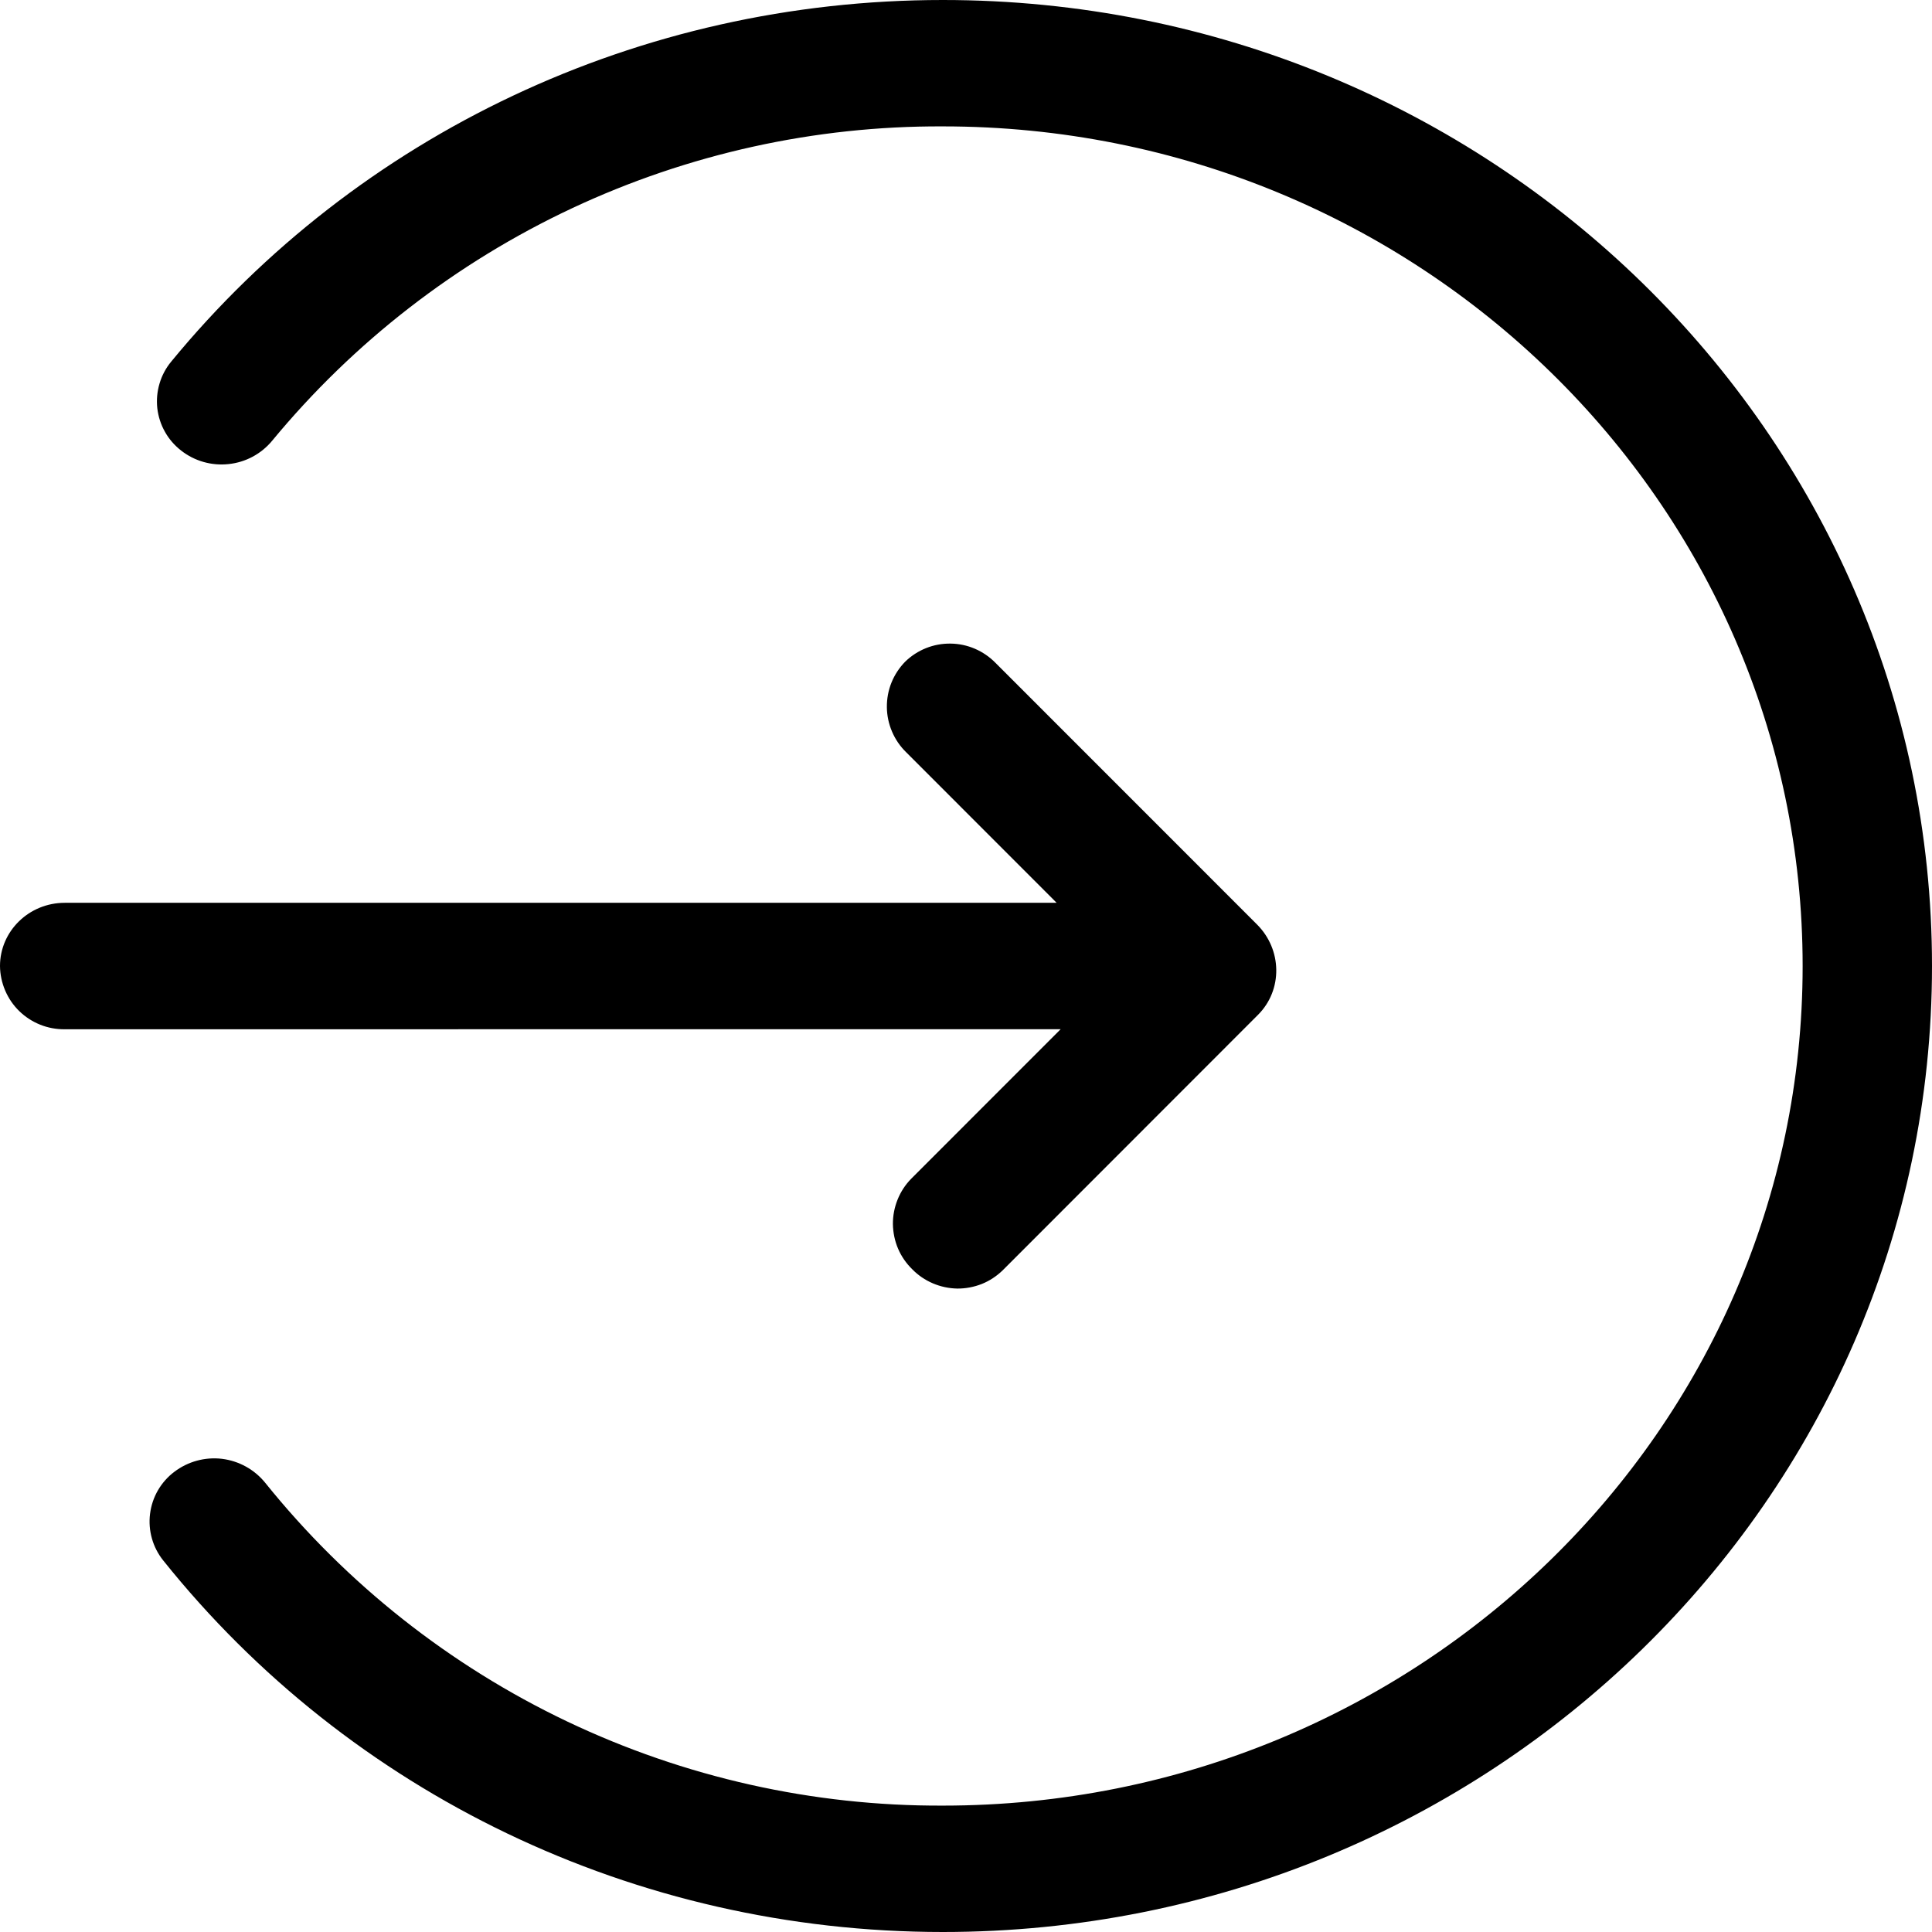 <svg width="24" height="24" viewBox="0 0 24 24" fill="none" xmlns="http://www.w3.org/2000/svg">
<path d="M11.712 0C18.5 0 24 5.372 24 12C24 18.628 18.499 24 11.712 24C7.883 24 4.342 22.276 2.028 19.385C1.963 19.304 1.915 19.211 1.887 19.111C1.859 19.012 1.851 18.907 1.864 18.805C1.877 18.702 1.91 18.603 1.962 18.513C2.014 18.424 2.083 18.345 2.166 18.283C2.335 18.155 2.547 18.097 2.757 18.122C2.968 18.148 3.16 18.254 3.294 18.419C4.306 19.677 5.589 20.691 7.046 21.385C8.504 22.079 10.099 22.437 11.713 22.43C17.611 22.43 22.393 17.76 22.393 12C22.393 6.24 17.611 1.57 11.713 1.57C10.122 1.563 8.549 1.911 7.108 2.586C5.667 3.262 4.394 4.248 3.38 5.476C3.245 5.639 3.051 5.743 2.84 5.765C2.629 5.788 2.417 5.728 2.25 5.597C2.168 5.533 2.099 5.454 2.049 5.364C1.998 5.274 1.966 5.174 1.954 5.071C1.943 4.968 1.952 4.864 1.982 4.764C2.011 4.665 2.06 4.573 2.126 4.493C4.444 1.673 7.937 0 11.712 0ZM12.366 8.234L15.614 11.483C15.929 11.797 15.935 12.299 15.628 12.606L12.456 15.78C12.381 15.853 12.293 15.911 12.196 15.95C12.099 15.988 11.995 16.008 11.891 16.007C11.787 16.005 11.684 15.983 11.588 15.942C11.492 15.901 11.405 15.842 11.332 15.767C11.257 15.694 11.197 15.607 11.156 15.511C11.115 15.415 11.094 15.312 11.092 15.207C11.091 15.103 11.111 14.999 11.15 14.902C11.189 14.805 11.246 14.717 11.32 14.642L13.176 12.785L0.804 12.786C0.7 12.787 0.596 12.768 0.499 12.729C0.402 12.69 0.314 12.633 0.239 12.56C0.164 12.487 0.105 12.4 0.064 12.304C0.023 12.208 0.001 12.104 0 12C0 11.567 0.36 11.215 0.804 11.215H13.126L11.256 9.344C11.181 9.271 11.122 9.184 11.081 9.088C11.04 8.992 11.018 8.889 11.017 8.785C11.016 8.68 11.035 8.577 11.074 8.48C11.113 8.383 11.171 8.295 11.244 8.22C11.395 8.073 11.597 7.992 11.808 7.995C12.018 7.997 12.219 8.084 12.366 8.234Z" fill="black"/>
</svg>
